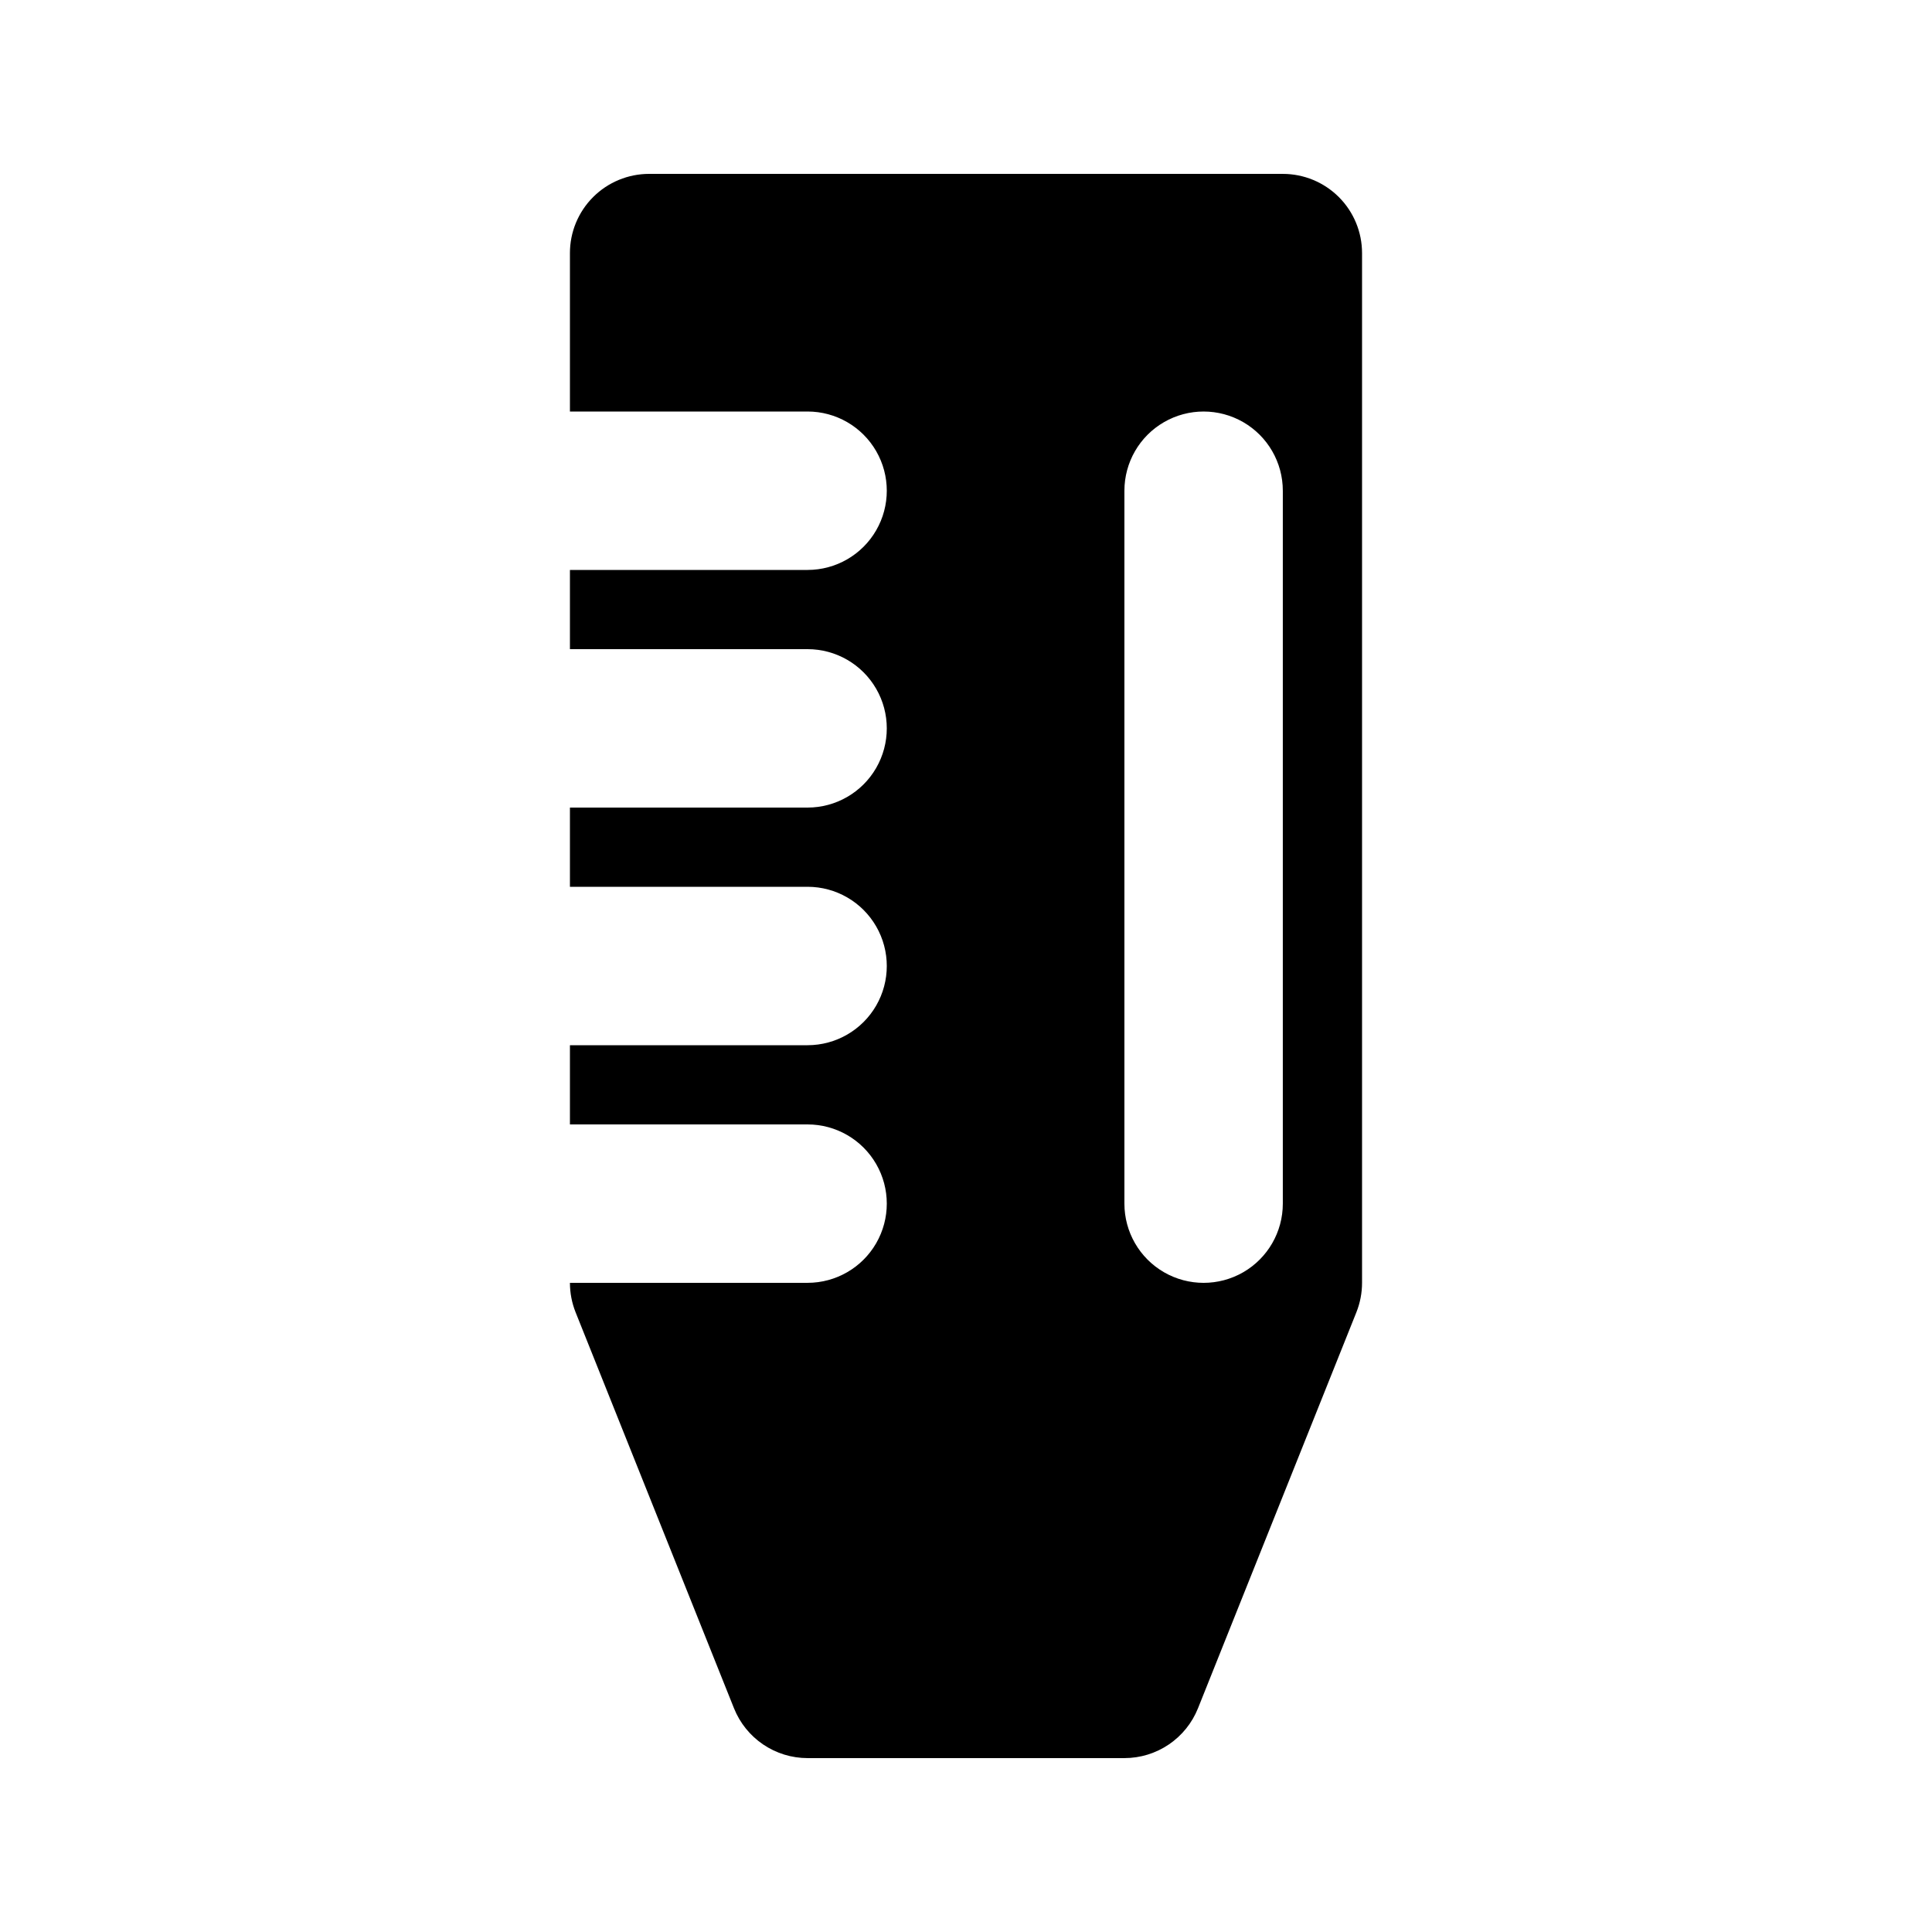 <?xml version="1.0" encoding="UTF-8"?>
<!-- Uploaded to: ICON Repo, www.svgrepo.com, Generator: ICON Repo Mixer Tools -->
<svg fill="#000000" width="800px" height="800px" version="1.1" viewBox="144 144 512 512" xmlns="http://www.w3.org/2000/svg">
 <path d="m483.96 190.08h-167.93c-5.57 0-10.91 2.211-14.848 6.148-3.938 3.934-6.148 9.277-6.144 14.844v41.984h62.977c7.5 0 14.43 4 18.18 10.496 3.75 6.496 3.75 14.496 0 20.992-3.75 6.496-10.68 10.496-18.18 10.496h-62.977v20.992h62.977c7.5 0 14.43 4 18.18 10.496 3.75 6.492 3.75 14.496 0 20.992-3.75 6.492-10.68 10.496-18.18 10.496h-62.977v20.992h62.977c7.5 0 14.43 4 18.18 10.496 3.75 6.492 3.75 14.496 0 20.992-3.75 6.492-10.68 10.496-18.18 10.496h-62.977v20.992h62.977c7.5 0 14.43 4 18.18 10.496 3.75 6.492 3.75 14.496 0 20.992-3.75 6.492-10.68 10.492-18.18 10.492h-62.977c0 2.668 0.508 5.312 1.496 7.793l41.984 104.96c1.559 3.894 4.25 7.234 7.723 9.586 3.477 2.356 7.574 3.613 11.773 3.613h83.969c4.195 0 8.293-1.258 11.77-3.613 3.473-2.352 6.164-5.691 7.723-9.586l41.984-104.96c0.988-2.481 1.496-5.125 1.496-7.793v-272.89c0.004-5.566-2.207-10.91-6.144-14.844-3.938-3.938-9.277-6.148-14.848-6.148zm0 272.9c0 7.496-4 14.43-10.492 18.18-6.496 3.746-14.5 3.746-20.992 0-6.496-3.75-10.496-10.684-10.496-18.18v-188.93c0-7.5 4-14.43 10.496-18.18 6.492-3.75 14.496-3.75 20.992 0 6.492 3.75 10.492 10.68 10.492 18.18z"/>
</svg>